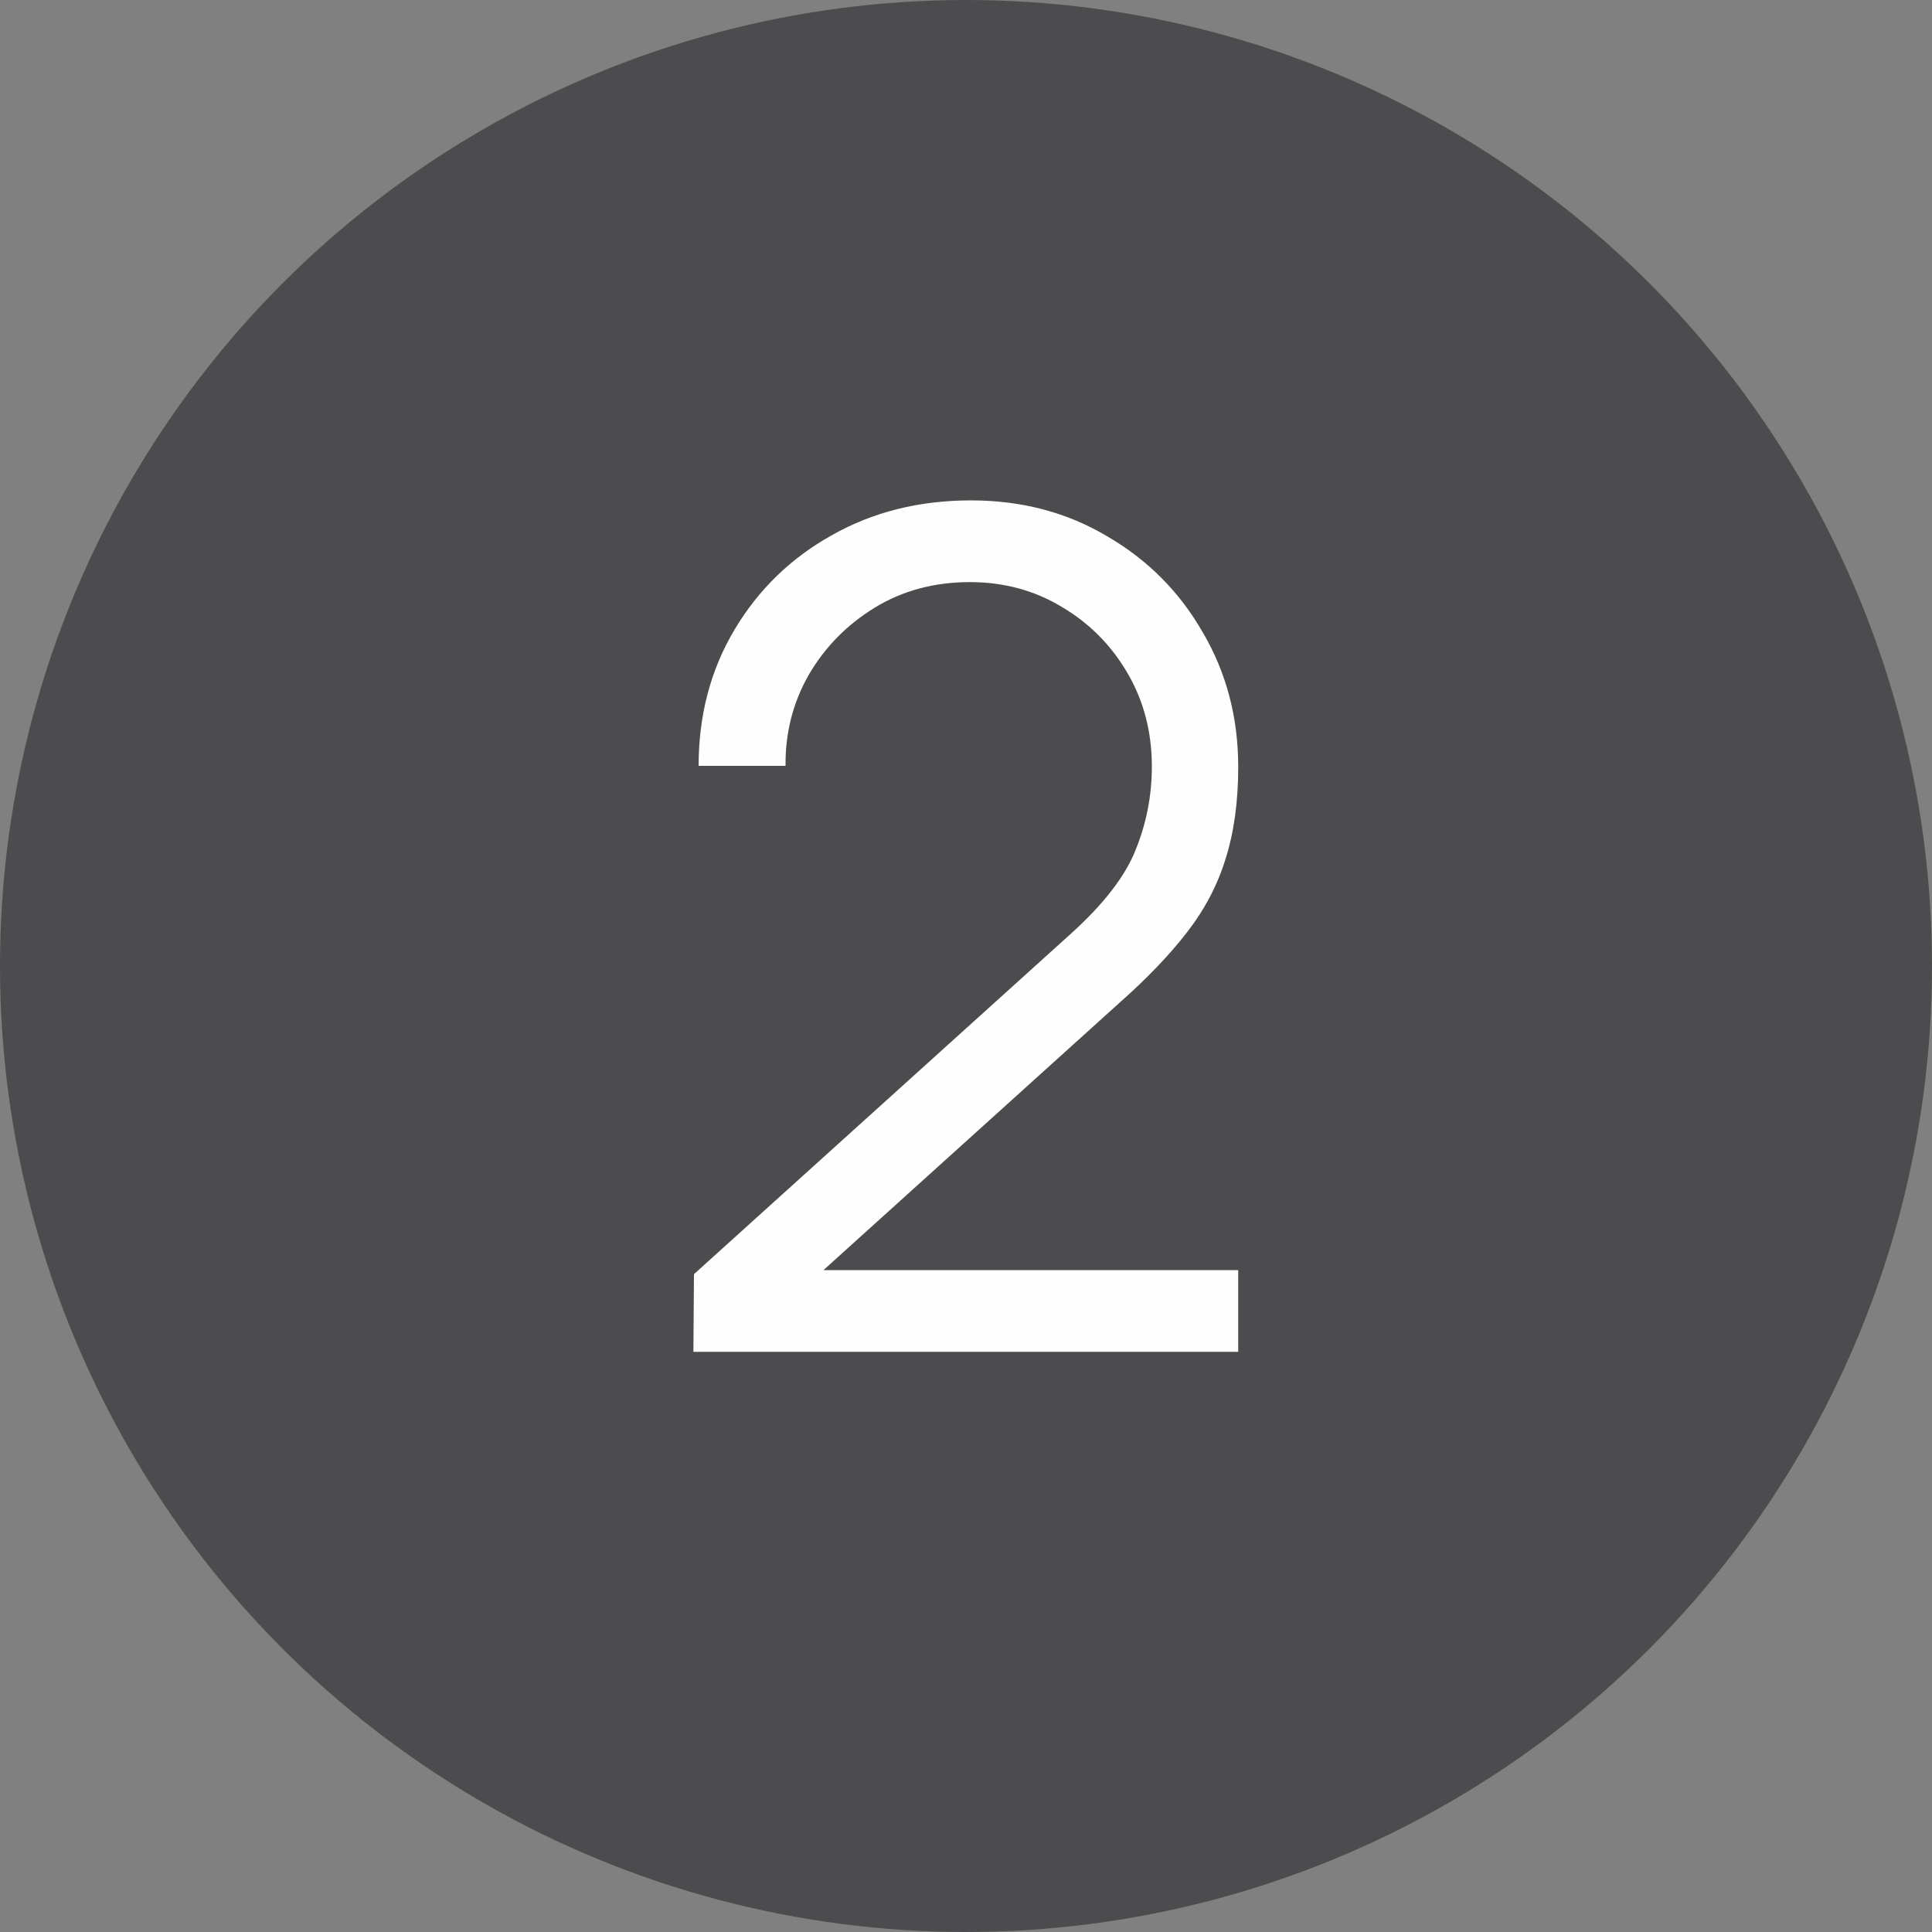 <?xml version="1.0" encoding="UTF-8"?> <svg xmlns="http://www.w3.org/2000/svg" width="40" height="40" viewBox="0 0 40 40" fill="none"><rect x="0" y="0" width="40" height="40" fill="#808080" stroke="none"/> <circle cx="20" cy="20" r="19.5" fill="#4C4C4E" stroke="#4C4C4E"></circle> <path d="M14.356 27.988L14.368 26.38L22.18 19.324C22.852 18.716 23.296 18.14 23.512 17.596C23.736 17.044 23.848 16.468 23.848 15.868C23.848 15.156 23.68 14.512 23.344 13.936C23.008 13.36 22.556 12.904 21.988 12.568C21.42 12.224 20.784 12.052 20.08 12.052C19.344 12.052 18.688 12.228 18.112 12.58C17.536 12.932 17.08 13.396 16.744 13.972C16.416 14.548 16.256 15.176 16.264 15.856H14.464C14.464 14.808 14.712 13.868 15.208 13.036C15.704 12.204 16.376 11.552 17.224 11.08C18.072 10.6 19.032 10.36 20.104 10.36C21.152 10.36 22.092 10.608 22.924 11.104C23.764 11.592 24.424 12.256 24.904 13.096C25.392 13.928 25.636 14.856 25.636 15.88C25.636 16.6 25.548 17.236 25.372 17.788C25.204 18.332 24.936 18.84 24.568 19.312C24.208 19.776 23.748 20.256 23.188 20.752L16.252 27.016L15.976 26.296H25.636V27.988H14.356Z" fill="#FEFEFE"></path> </svg> 